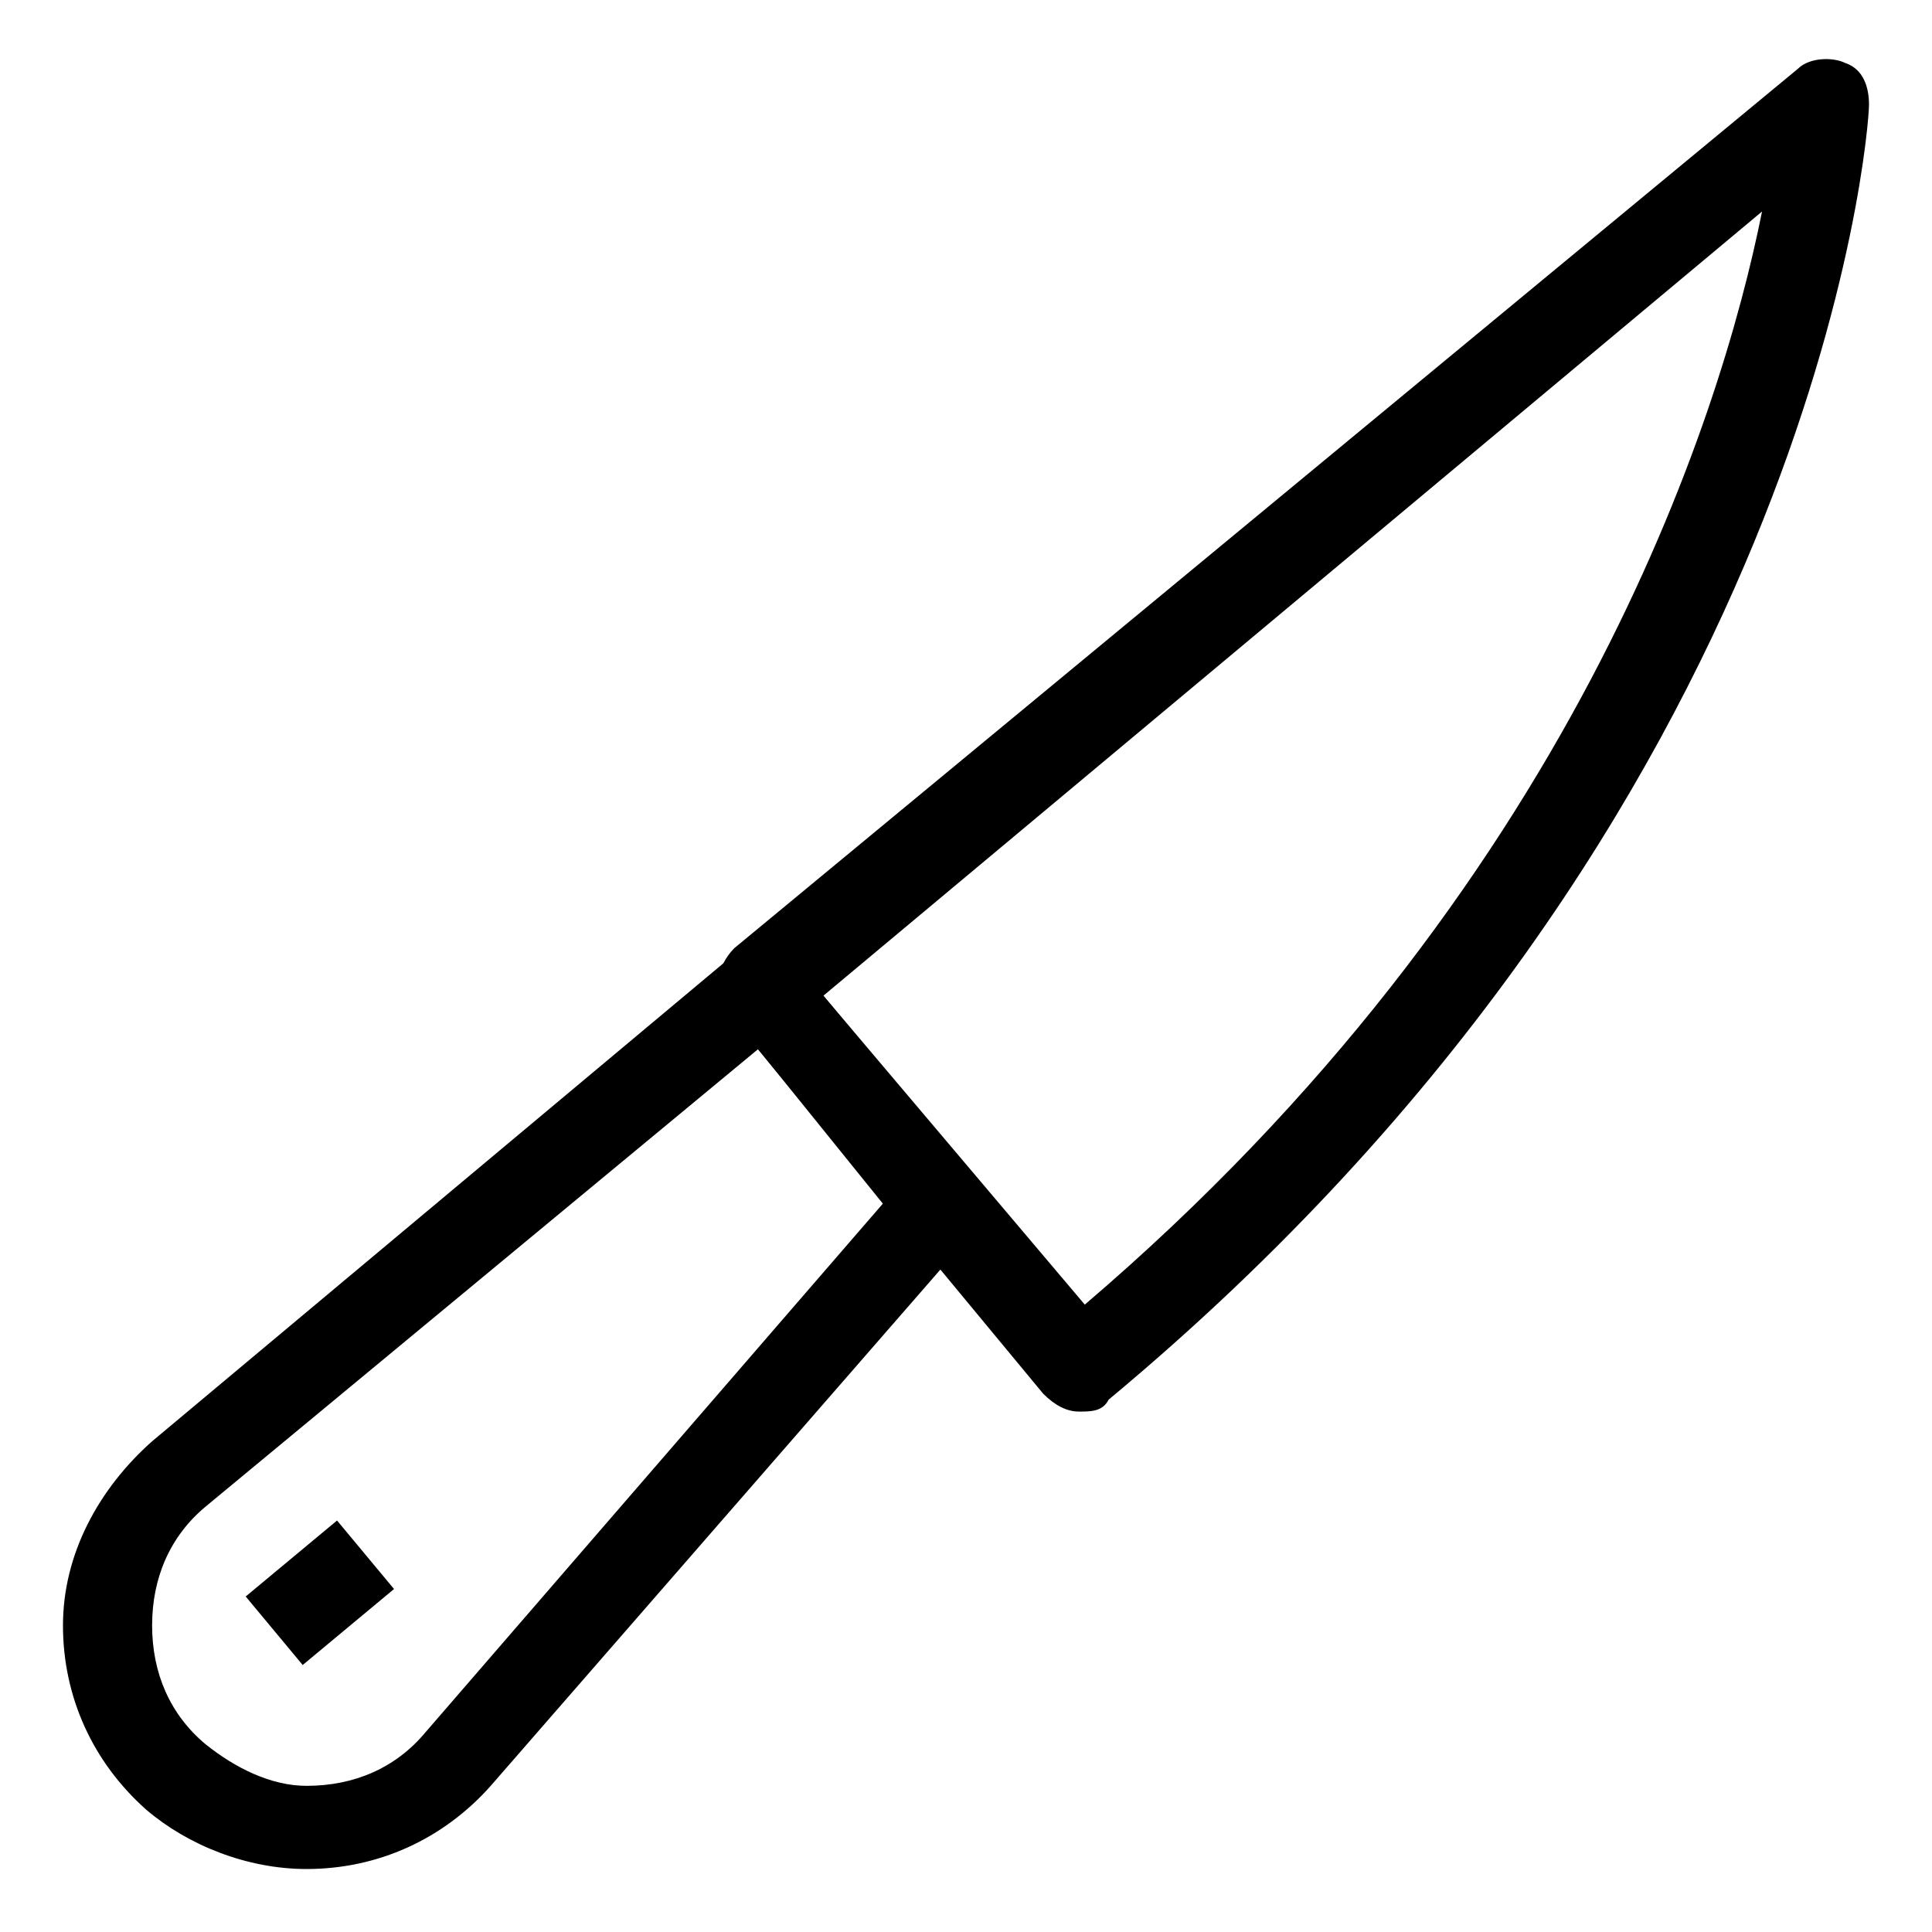 <?xml version="1.0" encoding="UTF-8"?>
<!-- Uploaded to: ICON Repo, www.iconrepo.com, Generator: ICON Repo Mixer Tools -->
<svg fill="#000000" width="800px" height="800px" version="1.1" viewBox="144 144 512 512" xmlns="http://www.w3.org/2000/svg">
 <g>
  <path d="m225.24 639.31c-15.742 0-31.488-6.297-42.508-15.742-14.168-12.594-22.043-29.914-22.043-48.805 0-18.895 9.445-36.211 23.617-48.805l154.29-129.1c3.148-1.574 4.723-3.148 7.871-3.148s6.297 1.574 7.871 4.723l47.23 56.68c3.148 4.723 3.148 11.02 0 15.742l-127.52 146.41c-12.598 14.172-29.914 22.043-48.809 22.043zm119.66-217.27-146.42 121.23c-9.445 7.871-14.168 18.895-14.168 31.488s4.723 23.617 14.168 31.488c7.871 6.297 17.32 11.02 26.766 11.02 12.594 0 23.617-4.723 31.488-14.168l121.23-140.12z"/>
  <path d="m233.32 546.95 15.102 18.156-24.207 20.137-15.102-18.156z"/>
  <path d="m429.91 518.08c-3.148 0-6.297-1.574-9.445-4.723l-83.445-100.76c-4.723-4.723-3.148-12.594 1.574-17.32l281.82-233.01c3.148-3.148 9.445-3.148 12.594-1.574 4.723 1.574 6.297 6.297 6.297 11.02 0 7.871-14.168 187.36-201.52 343.22-1.57 3.152-4.719 3.152-7.867 3.152zm-67.703-110.21 69.273 81.867c129.1-110.21 168.46-234.59 179.48-289.69z"/>
 </g>
</svg>
